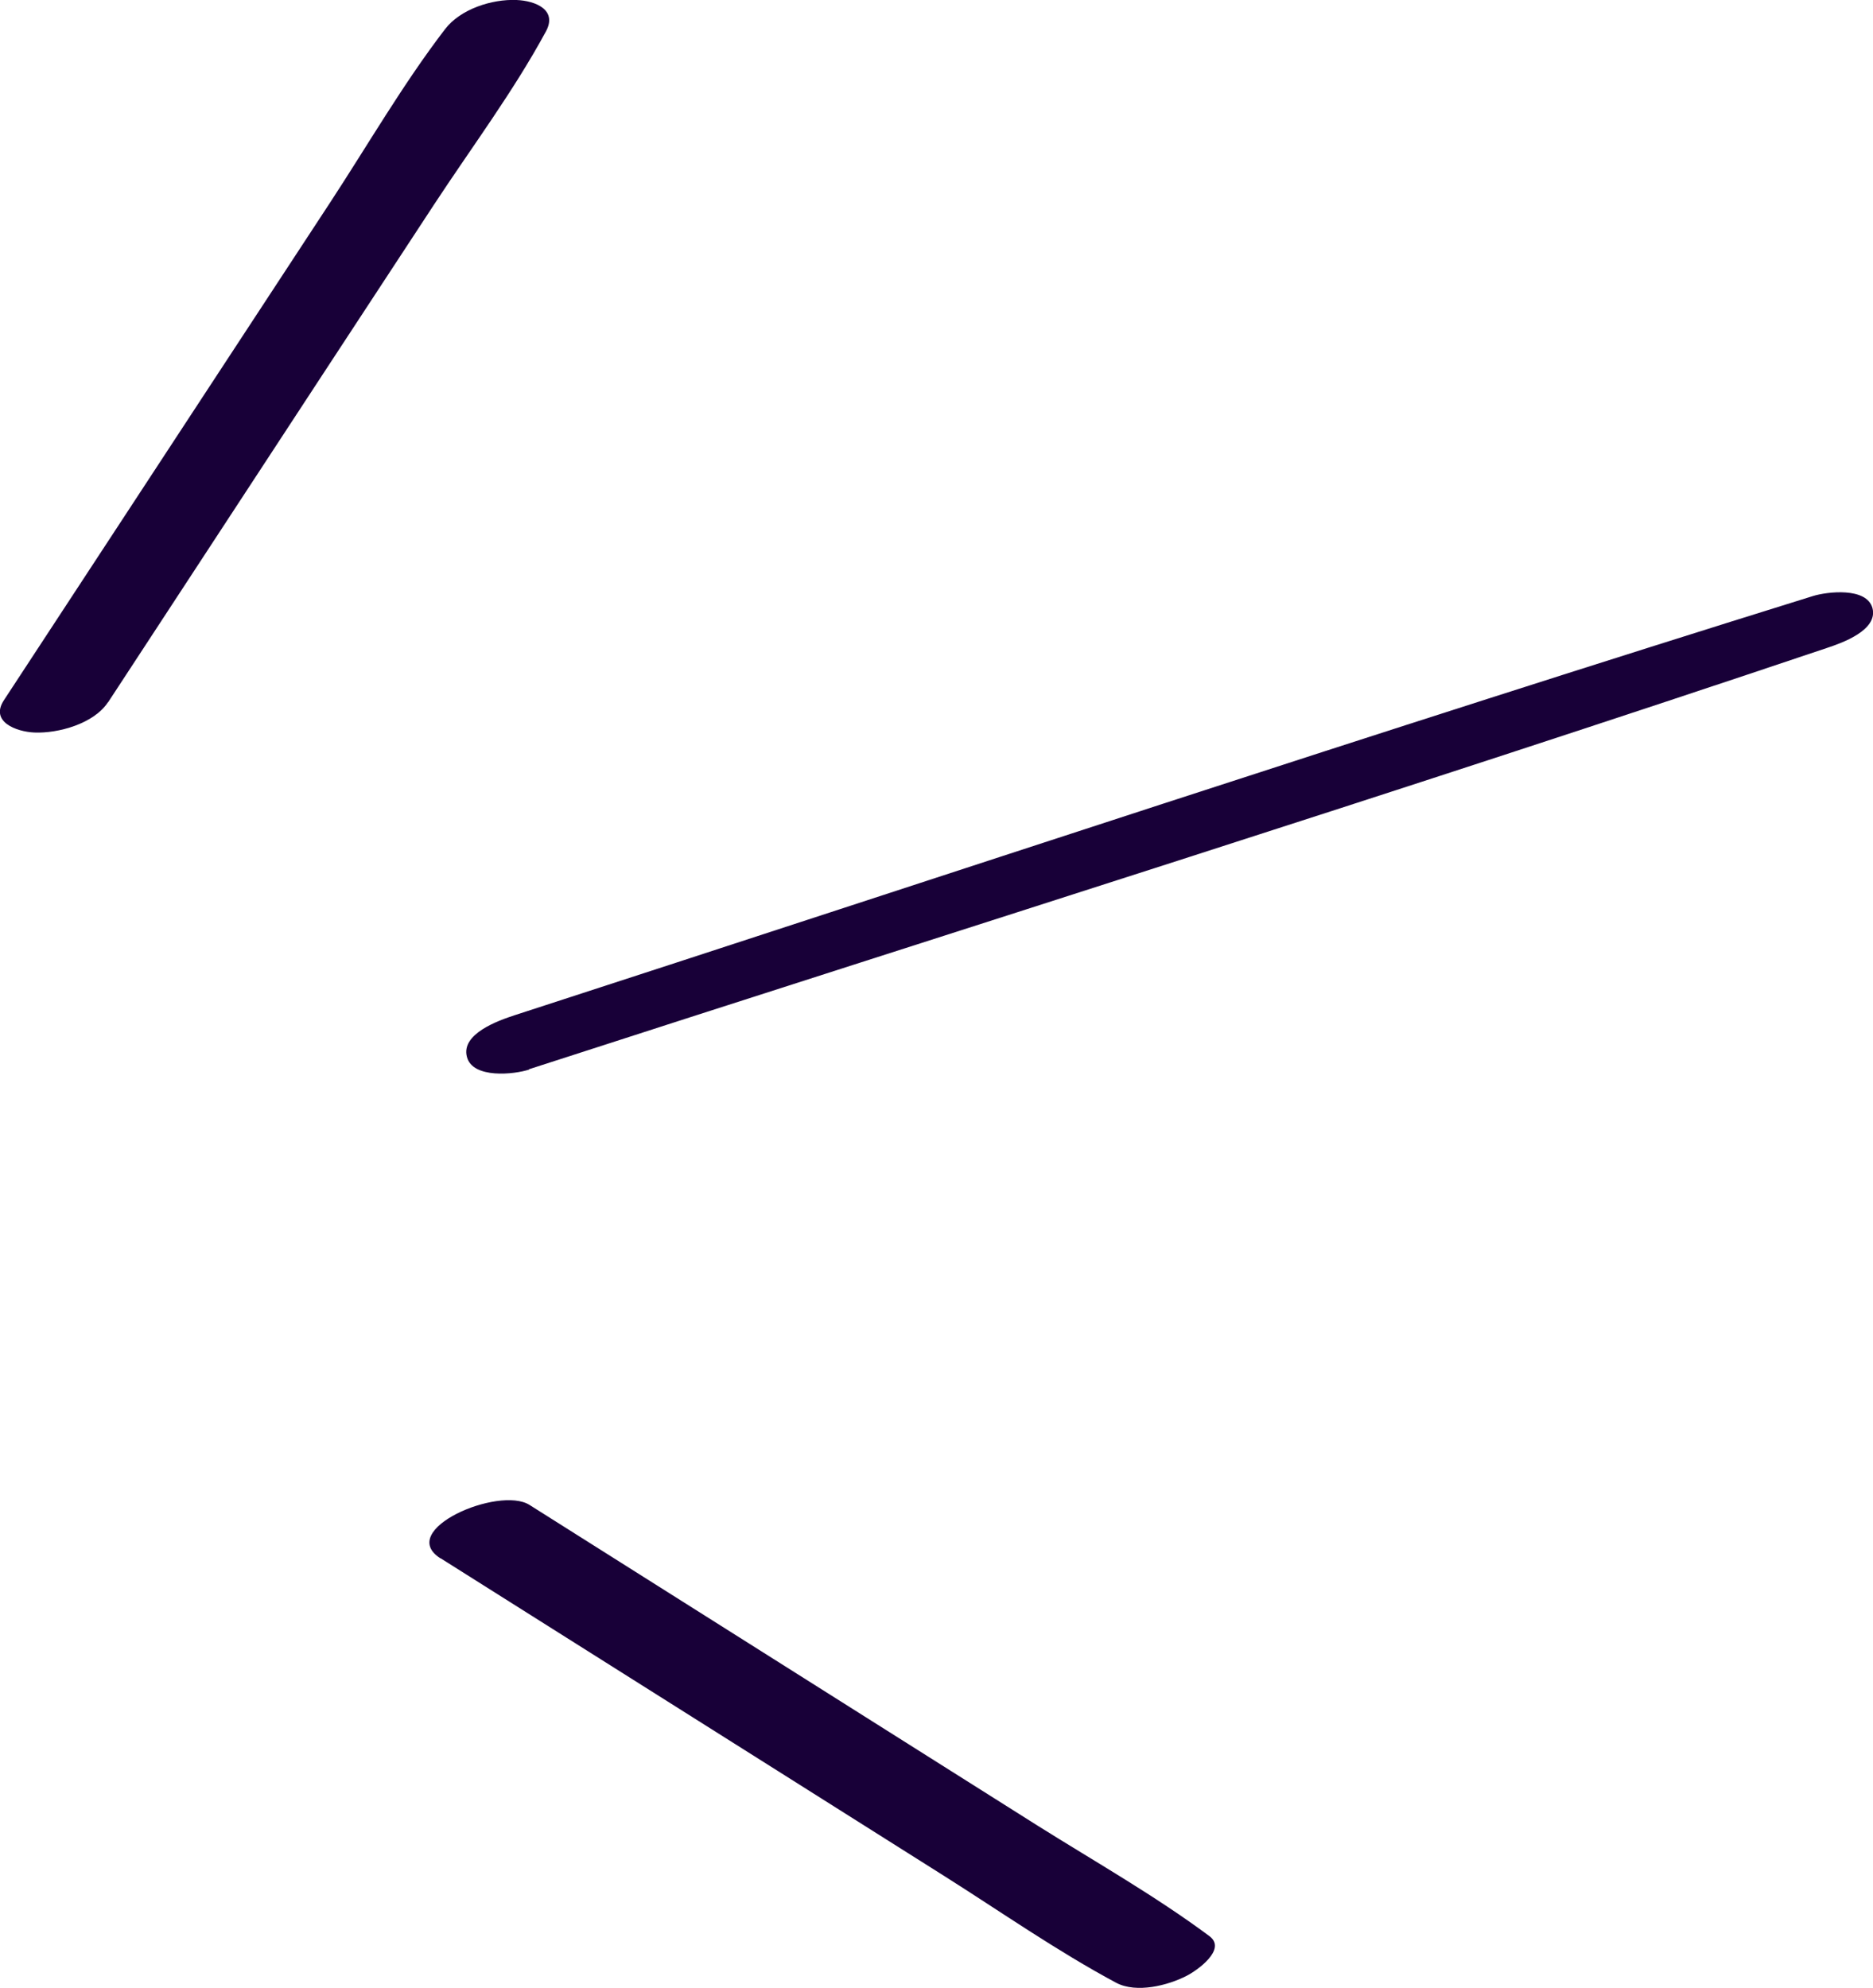 <svg width="49" height="52" viewBox="0 0 49 52" fill="none" xmlns="http://www.w3.org/2000/svg">
<g clip-path="url(#clip0_4277_20599)">
<path d="M2.824 18.375L8.569 9.6L11.352 5.356C12.332 3.862 13.431 2.395 14.28 0.826C14.591 0.259 14.011 0.02 13.513 -4.55151e-05C12.864 -0.027 12.043 0.239 11.642 0.764C10.544 2.197 9.626 3.787 8.638 5.295L5.855 9.539L0.103 18.314C-0.27 18.88 0.428 19.139 0.897 19.16C1.526 19.187 2.458 18.928 2.824 18.368V18.375Z" fill="#180038"/>
<path d="M13.838 27.968C25.156 24.304 36.516 20.742 47.792 16.949C48.185 16.819 49.138 16.485 48.986 15.905C48.834 15.352 47.799 15.475 47.426 15.591C36.067 19.125 24.776 22.885 13.459 26.556C13.044 26.692 12.05 27.04 12.216 27.648C12.368 28.221 13.459 28.105 13.845 27.975L13.838 27.968Z" fill="#180038"/>
<path d="M11.532 40.762L20.35 46.323L24.686 49.059C26.178 50.001 27.649 51.031 29.202 51.863C29.734 52.143 30.556 51.932 31.046 51.679C31.302 51.55 32.109 50.99 31.64 50.642C30.217 49.584 28.65 48.697 27.151 47.756L22.815 45.02L13.852 39.363C13.051 38.858 10.351 40.018 11.525 40.762H11.532Z" fill="#180038"/>
</g>
<defs>
<clipPath id="clip0_4277_20599">
<rect width="49" height="52" fill="white"/>
</clipPath>
</defs>
</svg>
